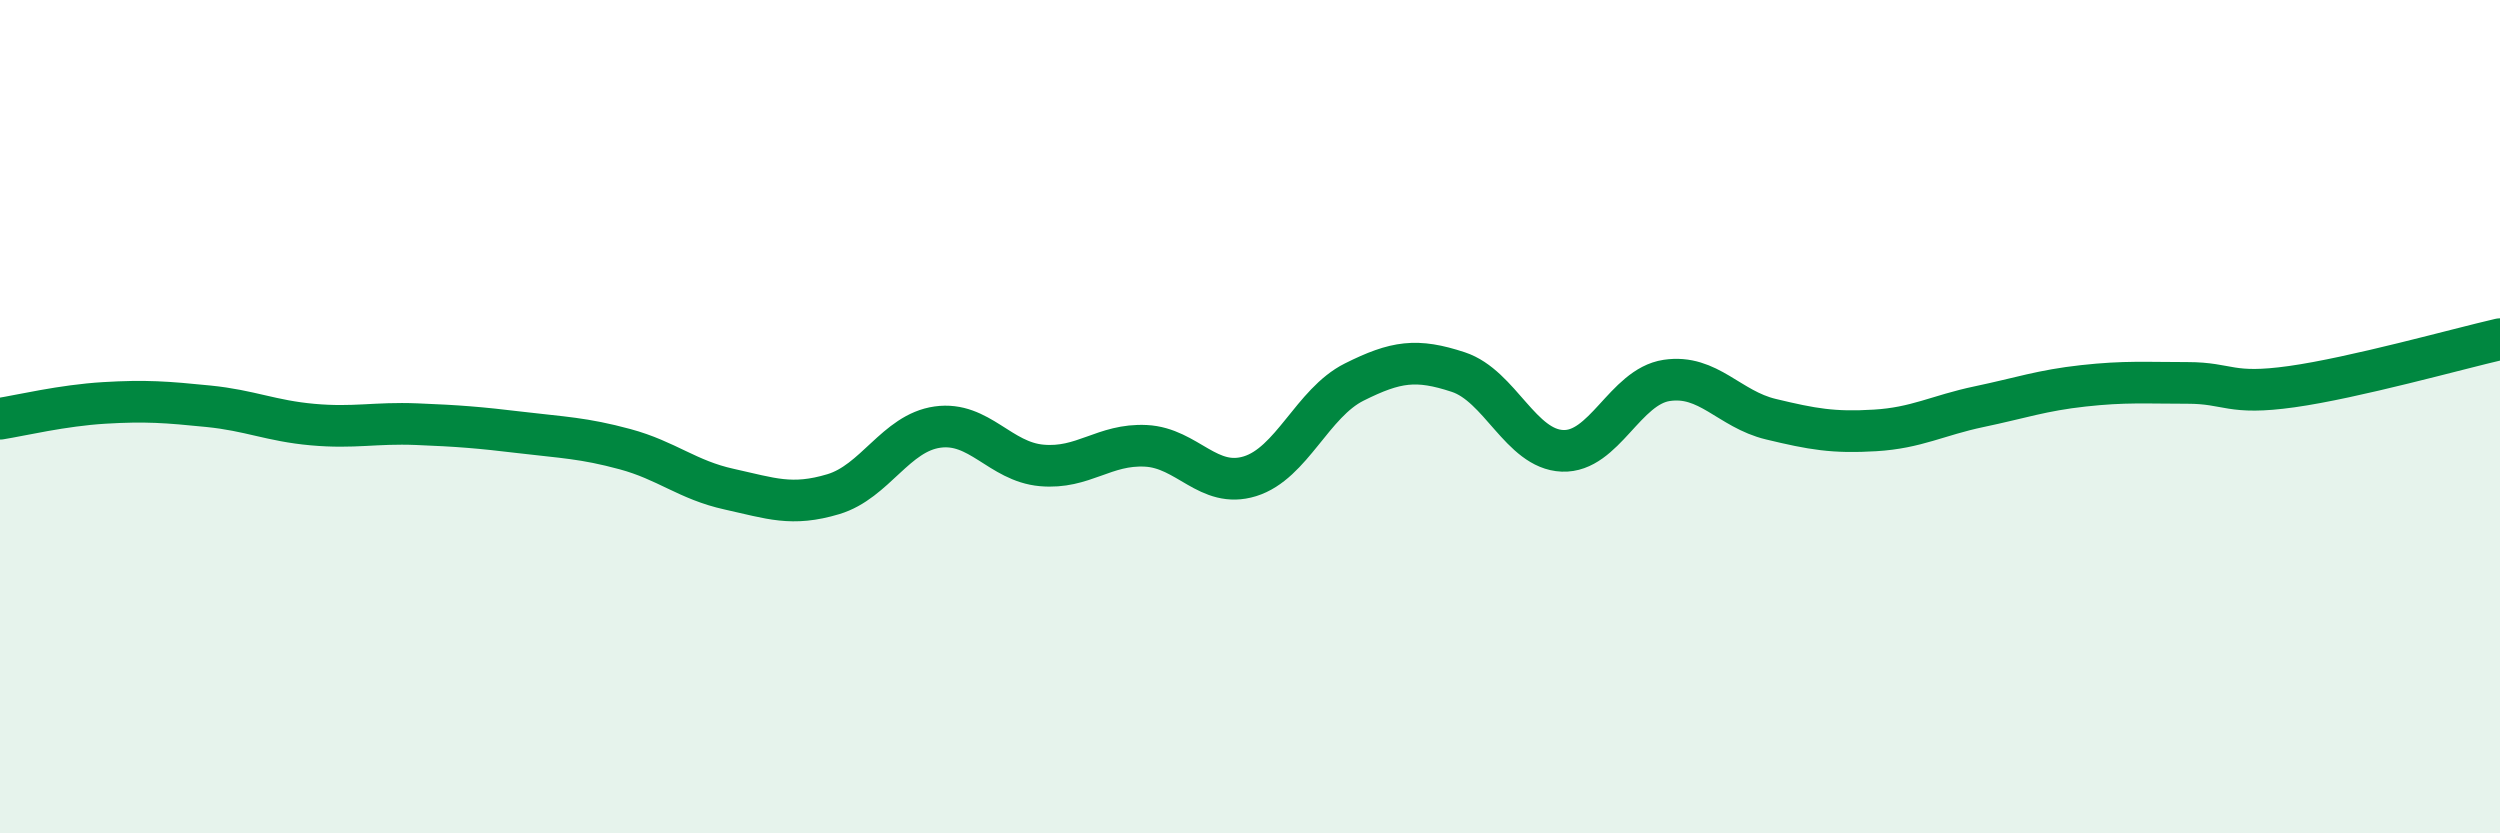 
    <svg width="60" height="20" viewBox="0 0 60 20" xmlns="http://www.w3.org/2000/svg">
      <path
        d="M 0,10.05 C 0.5,9.97 1.5,9.73 2.5,9.67 C 3.5,9.61 4,9.65 5,9.75 C 6,9.85 6.5,10.1 7.5,10.19 C 8.5,10.28 9,10.14 10,10.18 C 11,10.22 11.5,10.26 12.5,10.38 C 13.5,10.5 14,10.51 15,10.78 C 16,11.05 16.5,11.52 17.5,11.74 C 18.5,11.96 19,12.16 20,11.86 C 21,11.56 21.5,10.39 22.5,10.25 C 23.5,10.11 24,11.08 25,11.17 C 26,11.26 26.5,10.65 27.5,10.7 C 28.5,10.75 29,11.74 30,11.43 C 31,11.12 31.5,9.67 32.5,9.17 C 33.5,8.67 34,8.6 35,8.93 C 36,9.26 36.5,10.78 37.5,10.82 C 38.5,10.86 39,9.28 40,9.13 C 41,8.98 41.5,9.82 42.5,10.06 C 43.5,10.3 44,10.39 45,10.33 C 46,10.27 46.5,9.97 47.5,9.76 C 48.5,9.55 49,9.37 50,9.26 C 51,9.15 51.5,9.19 52.5,9.19 C 53.5,9.19 53.5,9.49 55,9.28 C 56.5,9.07 59,8.37 60,8.14L60 20L0 20Z"
        fill="#008740"
        opacity="0.1"
        stroke-linecap="round"
        stroke-linejoin="round"
      />
      <path
        d="M 0,10.05 C 0.5,9.97 1.5,9.73 2.5,9.67 C 3.5,9.61 4,9.65 5,9.75 C 6,9.85 6.5,10.1 7.5,10.19 C 8.5,10.28 9,10.14 10,10.18 C 11,10.22 11.5,10.26 12.5,10.38 C 13.5,10.5 14,10.51 15,10.78 C 16,11.05 16.5,11.52 17.5,11.74 C 18.5,11.96 19,12.16 20,11.86 C 21,11.56 21.5,10.39 22.5,10.25 C 23.5,10.11 24,11.08 25,11.17 C 26,11.26 26.5,10.65 27.5,10.7 C 28.5,10.75 29,11.74 30,11.43 C 31,11.12 31.5,9.67 32.5,9.17 C 33.5,8.67 34,8.6 35,8.93 C 36,9.26 36.5,10.78 37.5,10.82 C 38.5,10.86 39,9.28 40,9.13 C 41,8.98 41.5,9.82 42.5,10.06 C 43.5,10.3 44,10.39 45,10.33 C 46,10.27 46.5,9.97 47.5,9.76 C 48.5,9.55 49,9.37 50,9.26 C 51,9.15 51.5,9.19 52.5,9.19 C 53.5,9.19 53.5,9.49 55,9.28 C 56.5,9.07 59,8.37 60,8.14"
        stroke="#008740"
        stroke-width="1"
        fill="none"
        stroke-linecap="round"
        stroke-linejoin="round"
      />
    </svg>
  
